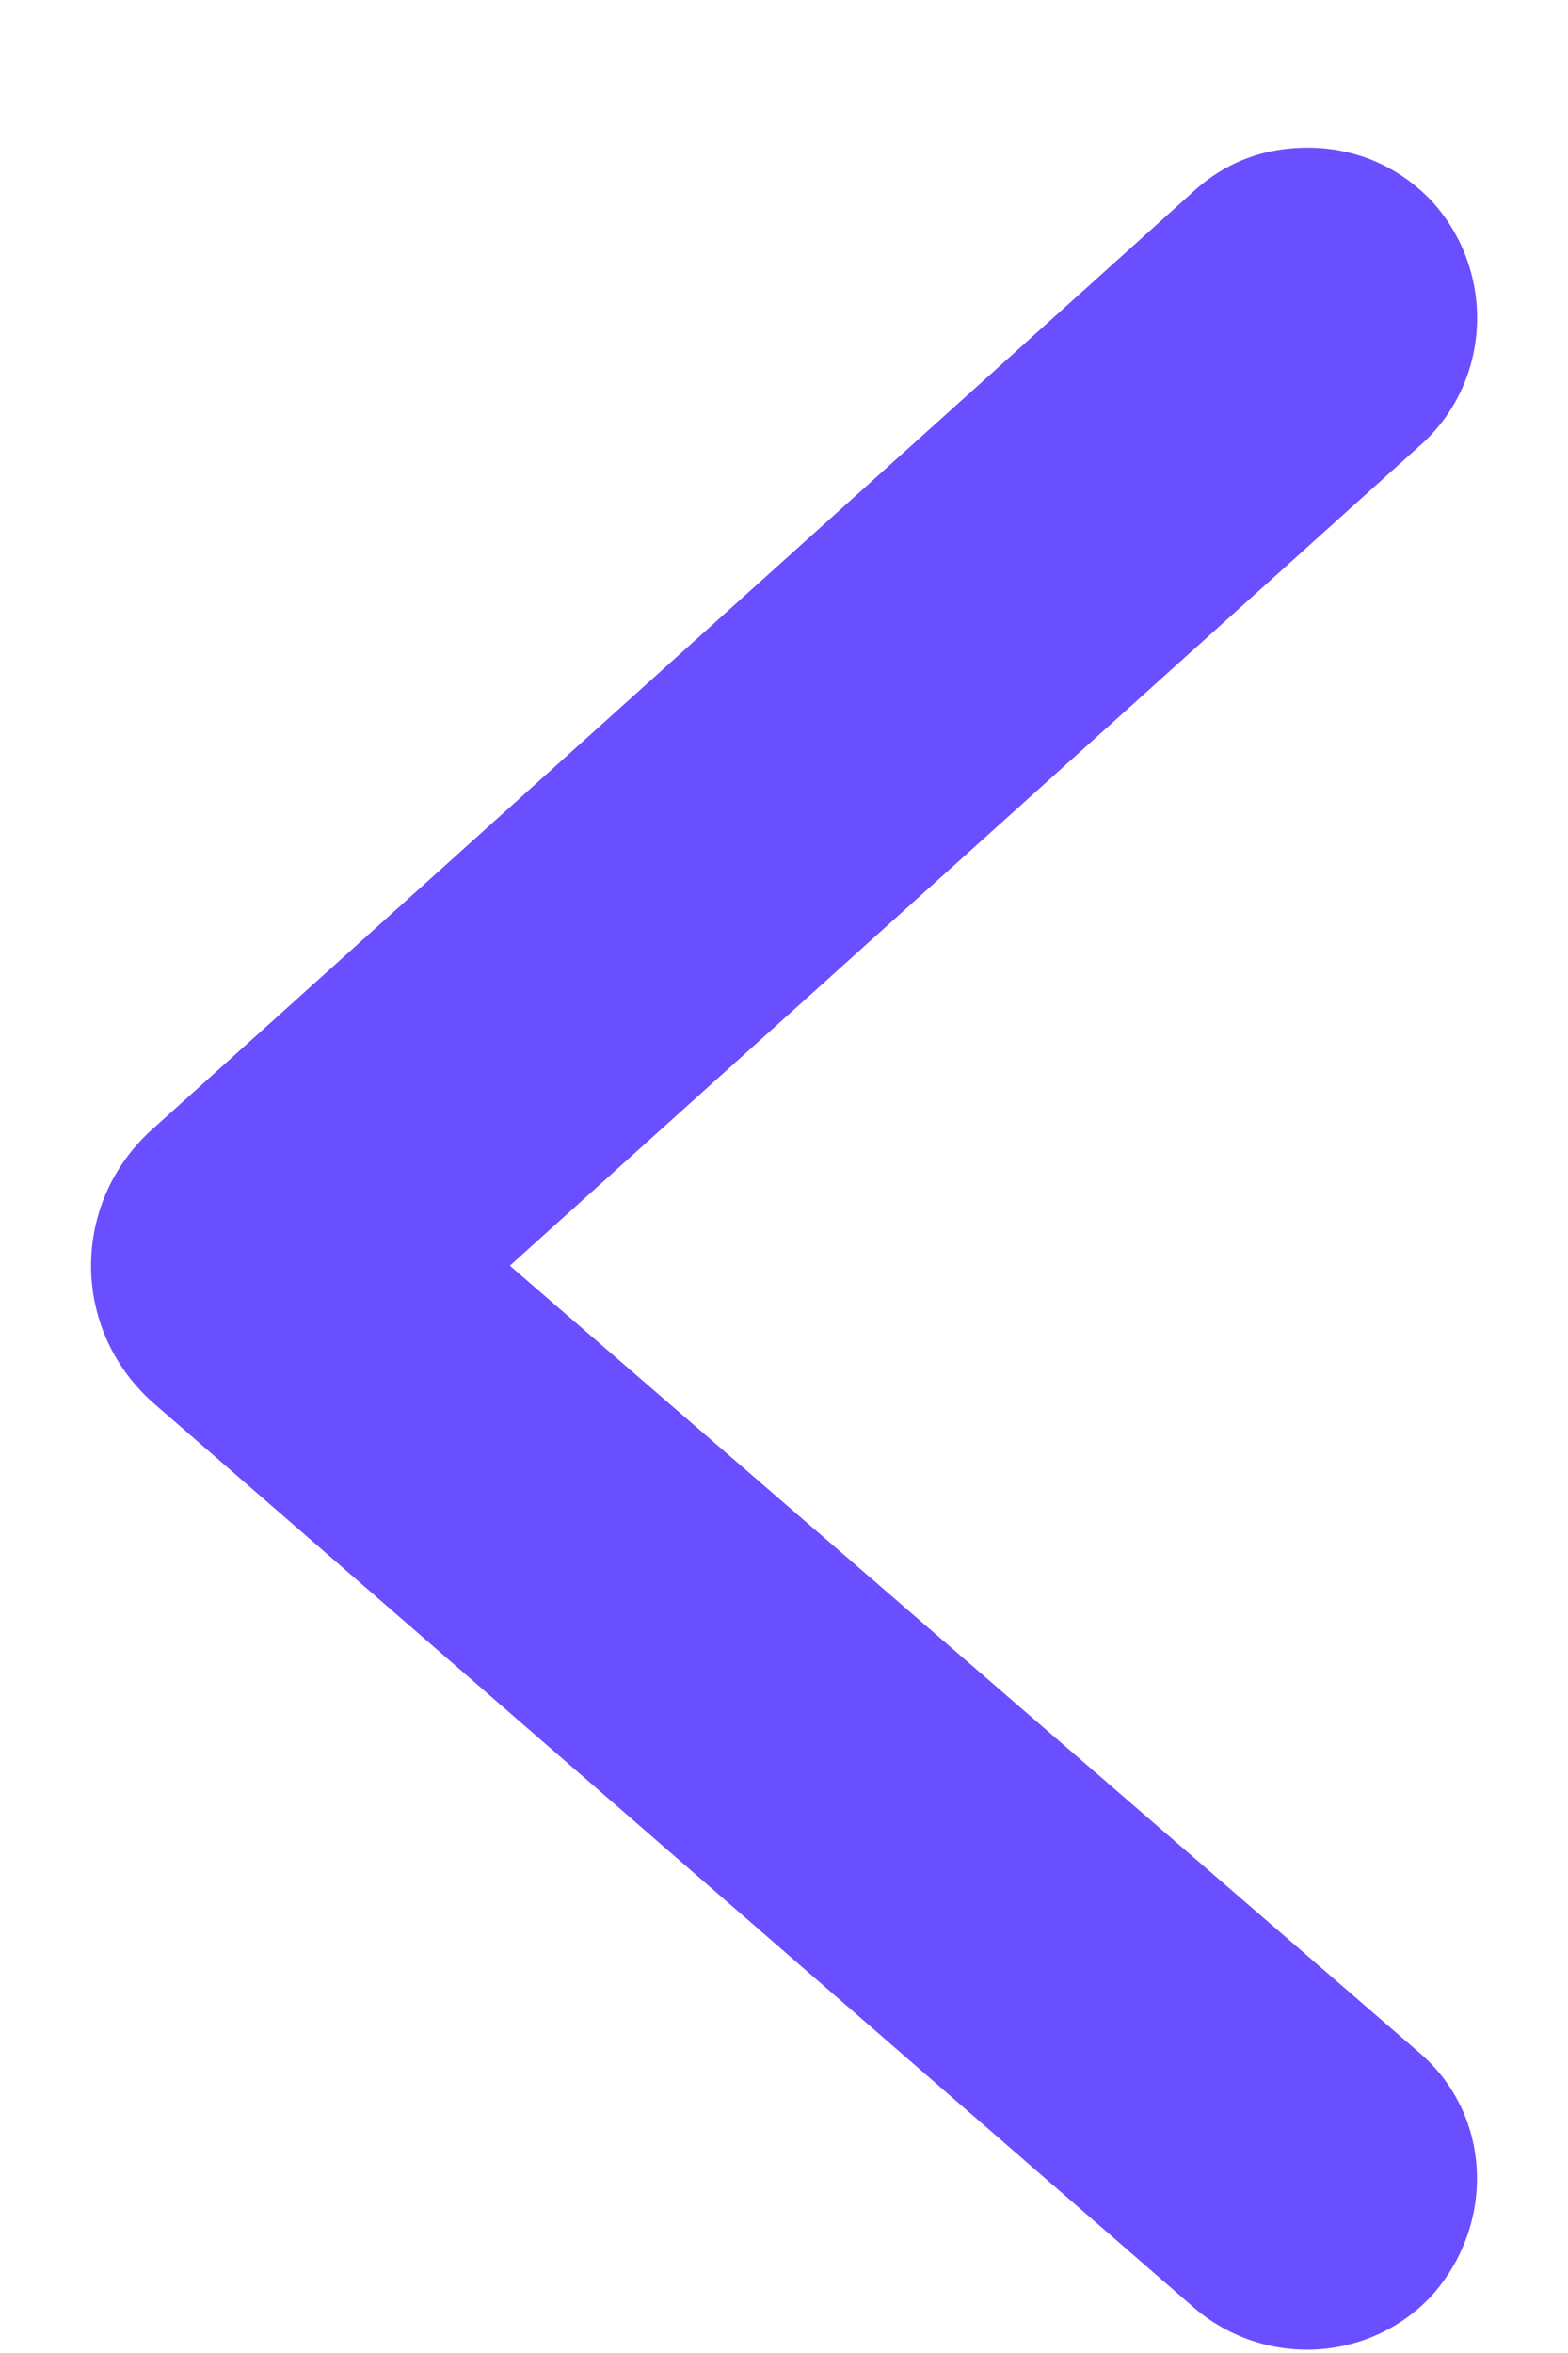<?xml version="1.0" encoding="UTF-8"?> <svg xmlns="http://www.w3.org/2000/svg" width="6" height="9" viewBox="0 0 6 9" fill="none"> <path d="M5.004 0.565C5.184 0.565 5.354 0.635 5.484 0.775C5.724 1.045 5.704 1.455 5.444 1.695L1.951 4.841L5.44 7.859C5.71 8.099 5.72 8.509 5.48 8.779C5.24 9.039 4.83 9.059 4.56 8.819L0.581 5.361C0.271 5.081 0.271 4.601 0.581 4.321L4.564 0.735C4.694 0.615 4.844 0.565 5.004 0.565Z" fill="#694FFF"></path> </svg> 